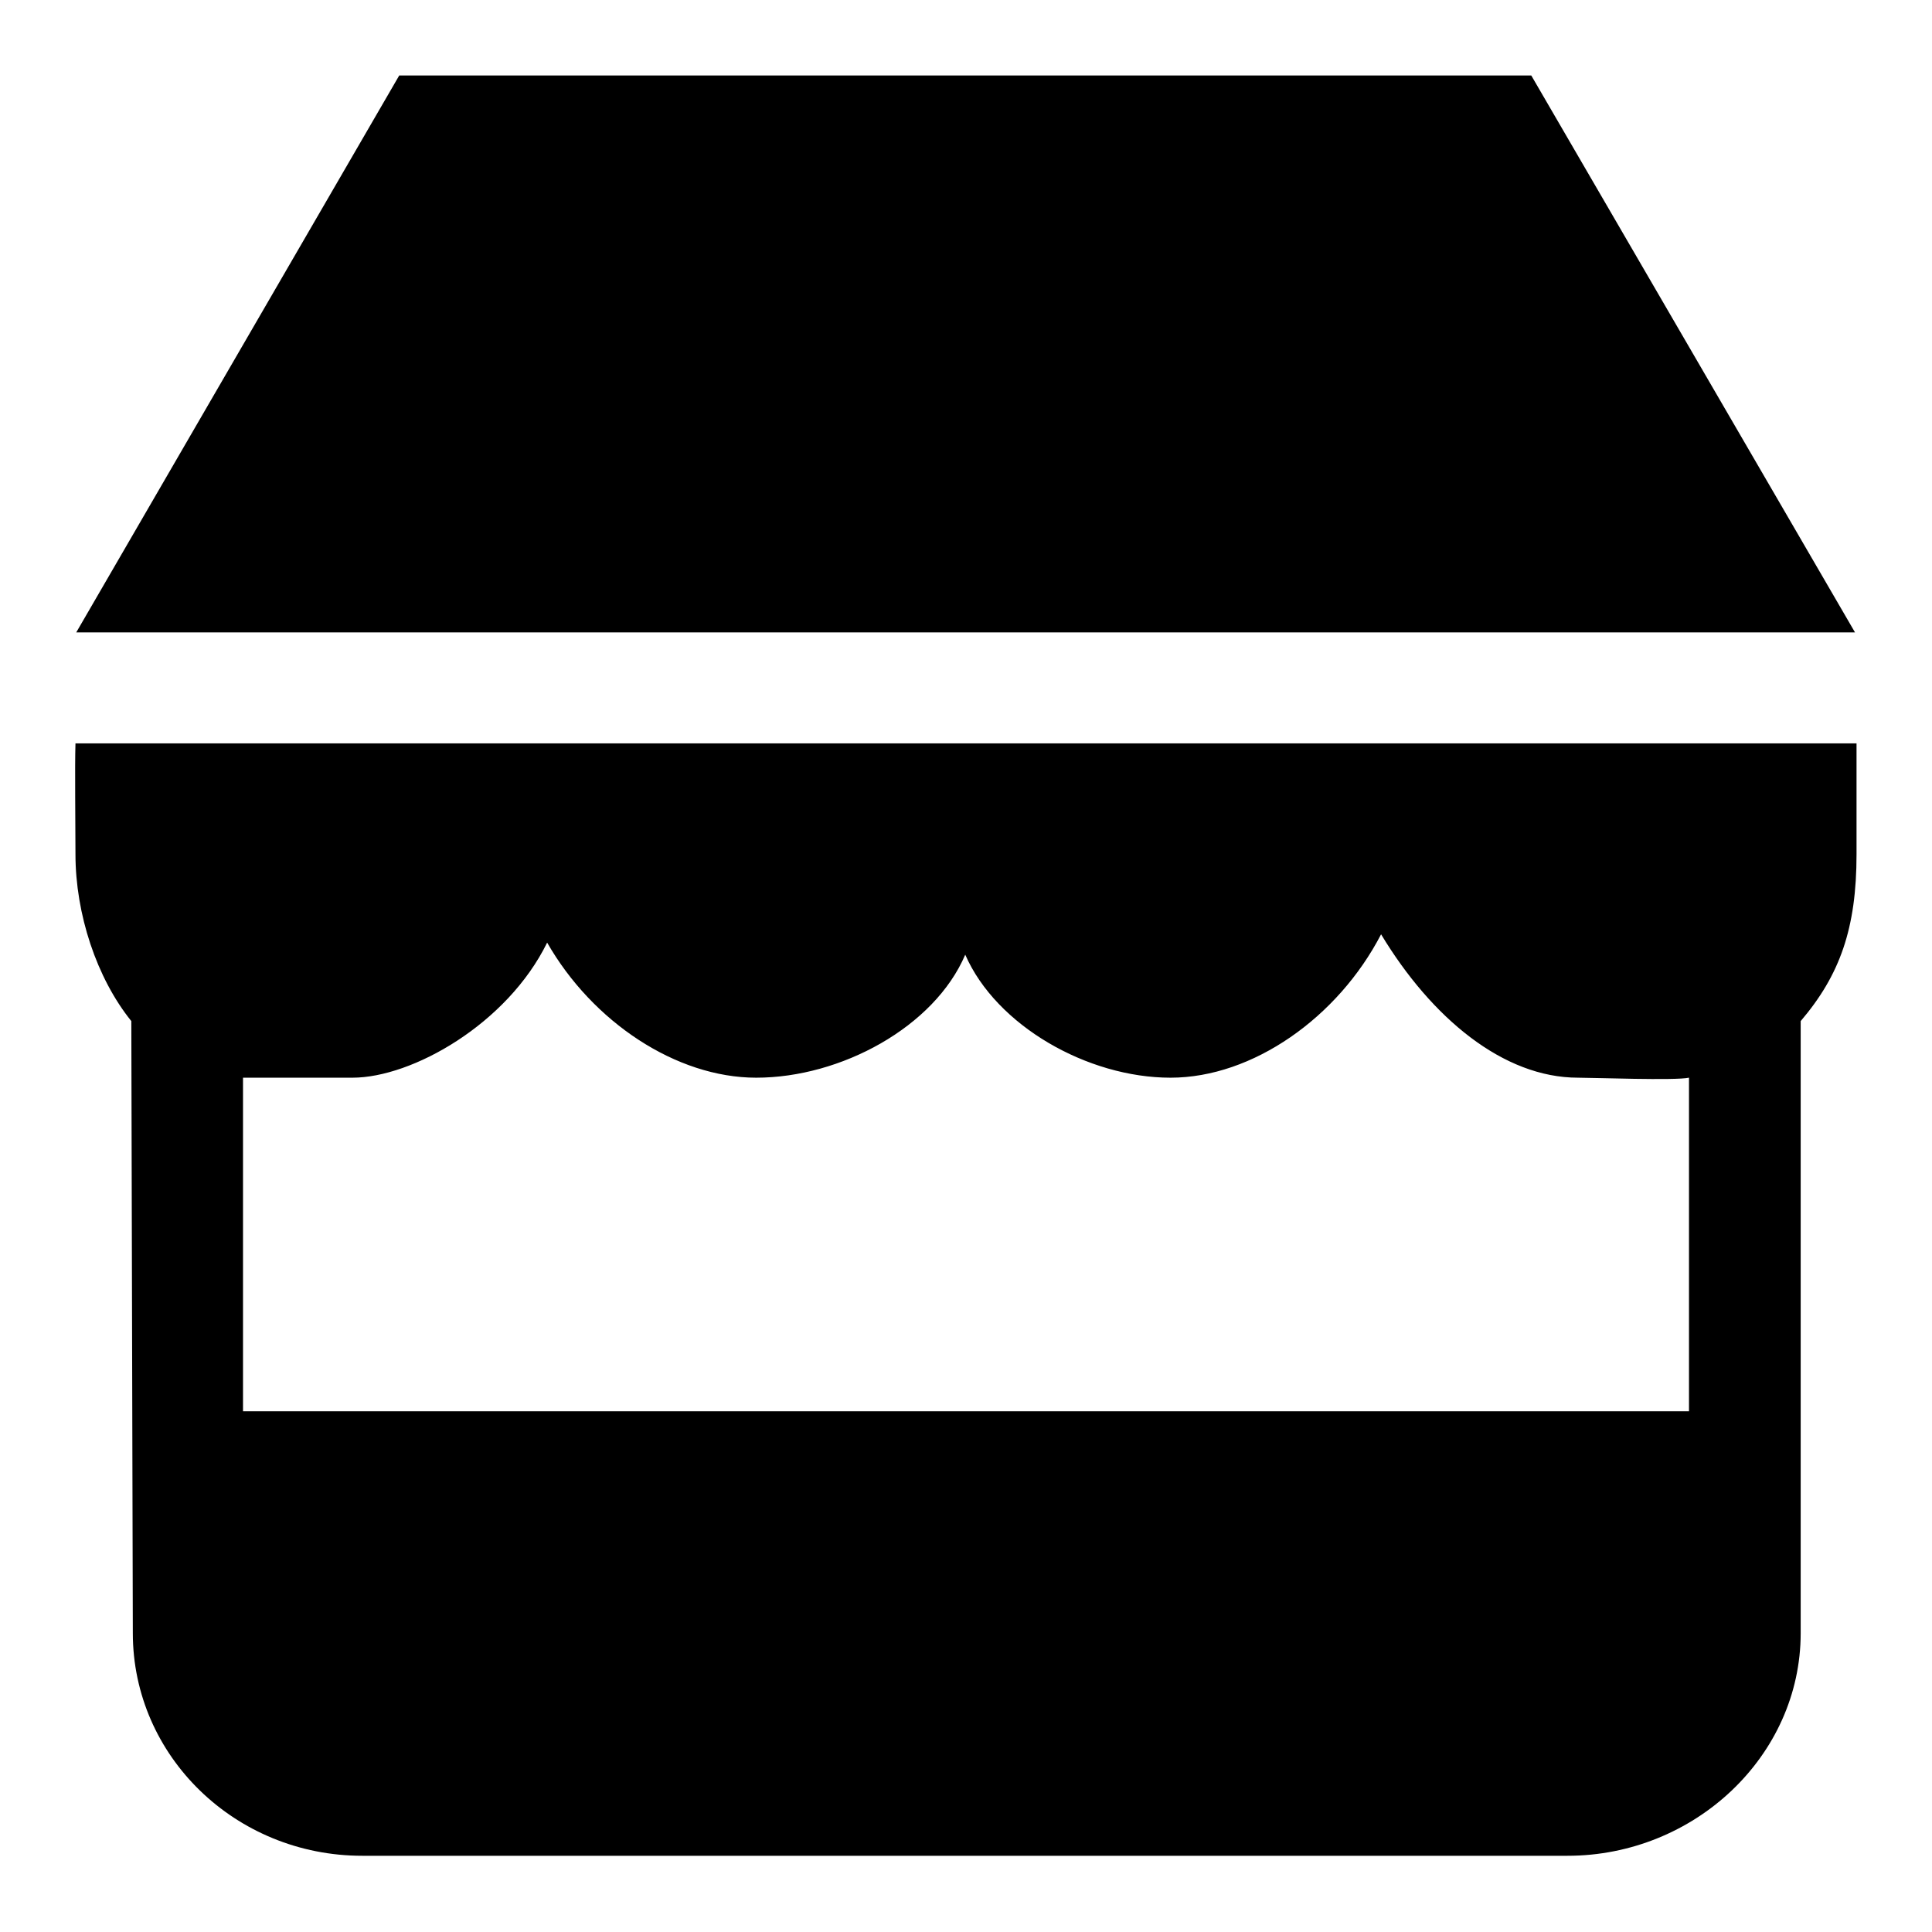 <?xml version="1.0" encoding="utf-8"?>
<!-- Svg Vector Icons : http://www.onlinewebfonts.com/icon -->
<!DOCTYPE svg PUBLIC "-//W3C//DTD SVG 1.1//EN" "http://www.w3.org/Graphics/SVG/1.1/DTD/svg11.dtd">
<svg version="1.1" xmlns="http://www.w3.org/2000/svg" xmlns:xlink="http://www.w3.org/1999/xlink" x="0px" y="0px" viewBox="0 0 256 256" enable-background="new 0 0 256 256" xml:space="preserve">
<g> <path fill="#000000" d="M202.9,10h-150L10.1,83.8h235.7L202.9,10z M10.2,98.5h-0.2c-0.1,3.2,0,10.6,0,14.7c0,7.9,2.8,16.4,7.4,22.1 l0.2,81.1c0,16.3,13.6,29.5,30.4,29.5h159.7c16.8,0,30.9-13.2,30.9-29.5v-81.1c5.2-6.1,7.4-12.3,7.4-22.1V98.5H10.2z M223.9,187 H32.2l0-44.2h14.5c7.9,0,20.5-7.1,25.8-17.9c6,10.5,17.1,17.9,27.7,17.9c11.2,0,23.6-6.7,27.7-16.3c4.1,9.4,16.2,16.3,27.2,16.3 c10.9,0,22.2-8,27.9-19c6.7,11.1,16.2,19,26.1,19c2.1,0,12.9,0.4,14.7,0V187L223.9,187z"/></g>
</svg>